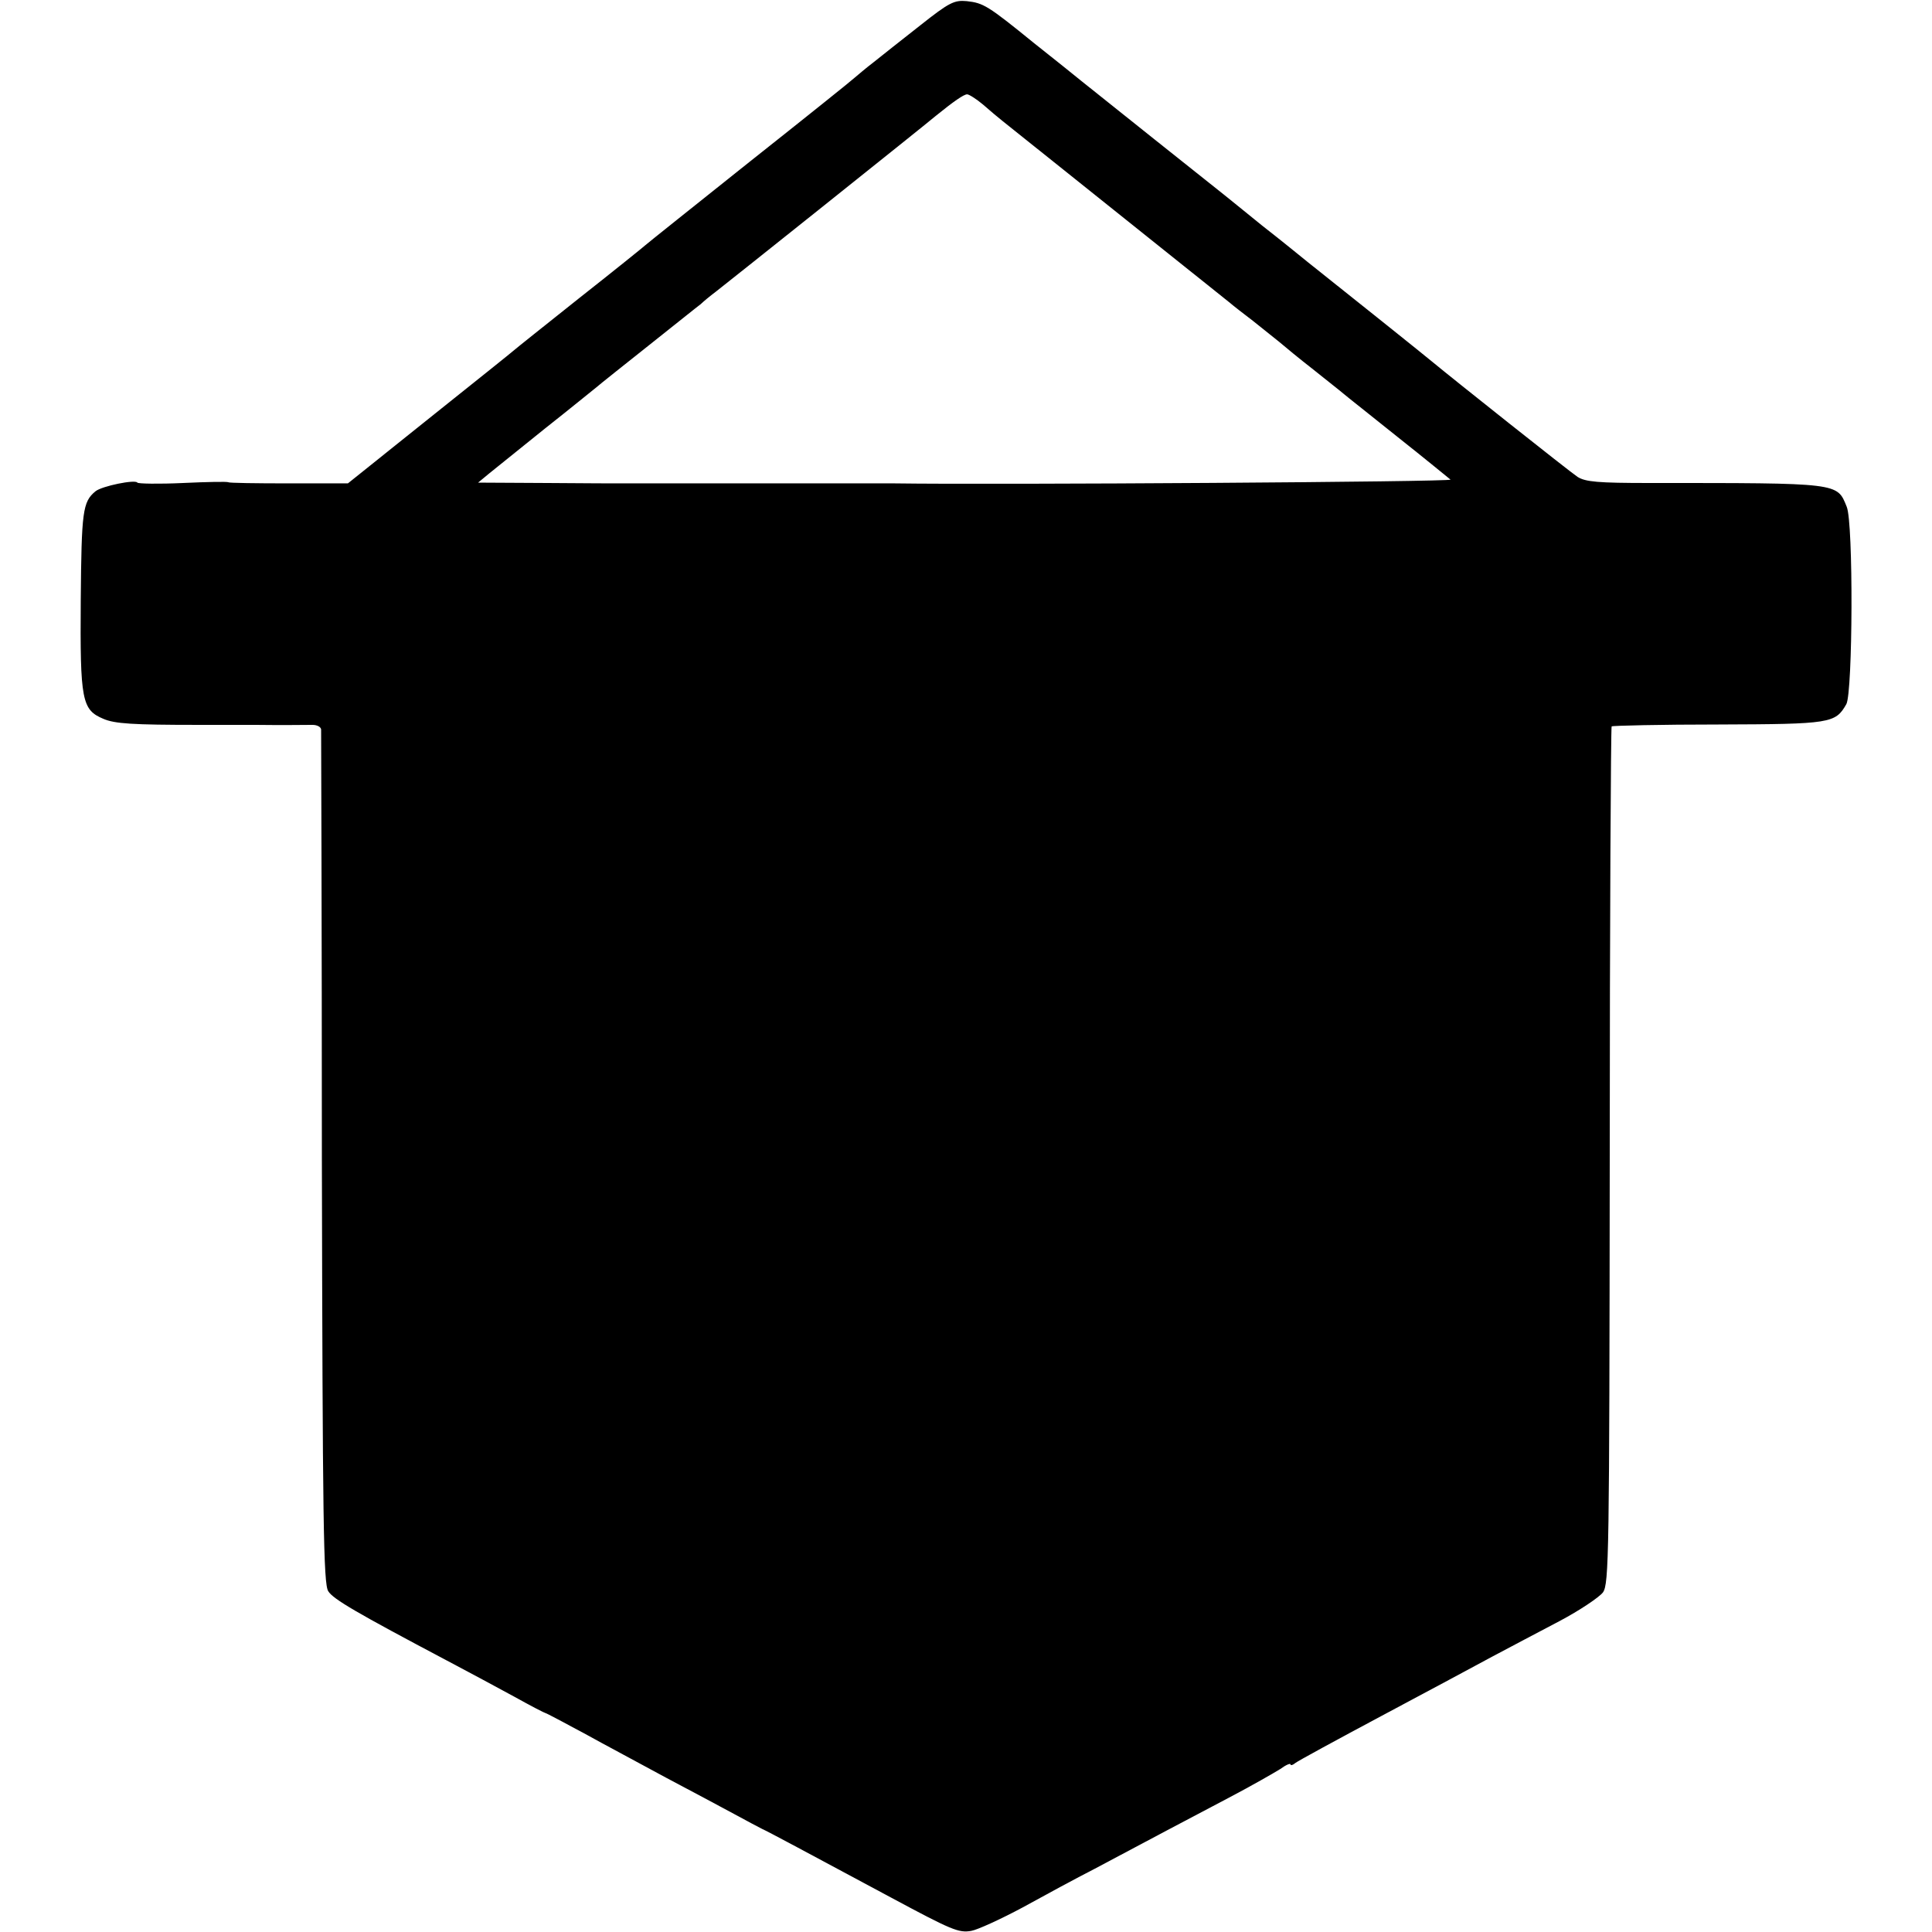 <?xml version="1.0" standalone="no"?>
<!DOCTYPE svg PUBLIC "-//W3C//DTD SVG 20010904//EN"
 "http://www.w3.org/TR/2001/REC-SVG-20010904/DTD/svg10.dtd">
<svg version="1.0" xmlns="http://www.w3.org/2000/svg"
 width="512pt" height="512pt" viewBox="0 0 512 512"
 preserveAspectRatio="xMidYMid meet">
<g transform="translate(0,512) scale(0.1,-0.1)"
fill="#000000" stroke="none">
<path d="M2439 5053 c-47 -37 -103 -81 -124 -98 -21 -16 -43 -35 -49 -40 -6
-6 -132 -107 -281 -225 -148 -118 -272 -217 -275 -220 -3 -3 -81 -66 -175
-140 -93 -74 -172 -137 -175 -140 -3 -3 -103 -83 -222 -178 l-216 -173 -157 0
c-86 0 -158 1 -160 3 -2 2 -56 1 -120 -2 -64 -3 -119 -2 -121 1 -5 9 -94 -9
-111 -23 -34 -28 -37 -53 -39 -288 -2 -267 3 -291 60 -315 30 -13 78 -16 251
-16 11 0 79 0 150 0 72 -1 140 0 153 0 12 0 22 -5 23 -12 0 -6 2 -518 2 -1137
2 -963 4 -1128 17 -1147 13 -21 75 -57 315 -184 55 -29 135 -72 179 -96 43
-24 80 -43 82 -43 2 0 47 -24 101 -53 54 -30 152 -82 218 -118 66 -35 147 -78
180 -96 33 -18 67 -36 75 -40 14 -6 120 -63 340 -181 162 -87 181 -95 214 -89
17 3 78 31 136 62 58 32 143 78 190 102 150 80 243 129 355 188 61 32 122 67
138 77 15 11 27 16 27 12 0 -3 6 -2 13 4 6 5 109 61 227 124 118 63 251 134
295 158 44 23 124 66 178 94 53 28 105 63 115 76 16 23 17 97 18 1157 0 623 3
1135 5 1138 3 2 130 5 283 5 298 1 310 3 339 54 17 31 19 480 1 523 -26 64
-16 63 -523 63 -136 0 -169 3 -190 16 -20 13 -337 265 -385 305 -9 8 -239 192
-331 265 -16 13 -70 57 -120 96 -49 40 -94 76 -100 81 -18 14 -349 278 -380
303 -16 13 -73 59 -125 100 -123 100 -134 106 -178 111 -33 3 -46 -3 -123 -64z
m166 -210 c18 -16 41 -35 51 -43 24 -19 584 -467 604 -483 8 -7 35 -28 60 -47
24 -19 56 -45 70 -56 14 -12 54 -45 90 -73 36 -29 72 -57 80 -64 8 -7 74 -59
145 -116 72 -57 134 -108 139 -112 7 -6 -1197 -14 -1474 -10 -8 0 -62 0 -120
0 -58 0 -112 0 -120 0 -8 0 -62 0 -120 0 -58 0 -112 0 -120 0 -8 0 -62 0 -120
0 -58 0 -112 0 -120 0 -8 0 -98 0 -199 1 l-184 1 29 24 c16 13 83 67 149 120
66 52 127 102 136 109 9 8 72 58 140 112 68 54 129 103 136 108 6 6 24 21 40
33 26 20 550 438 583 466 47 38 74 57 83 57 5 0 24 -12 42 -27z"/>
</g>
</svg>
